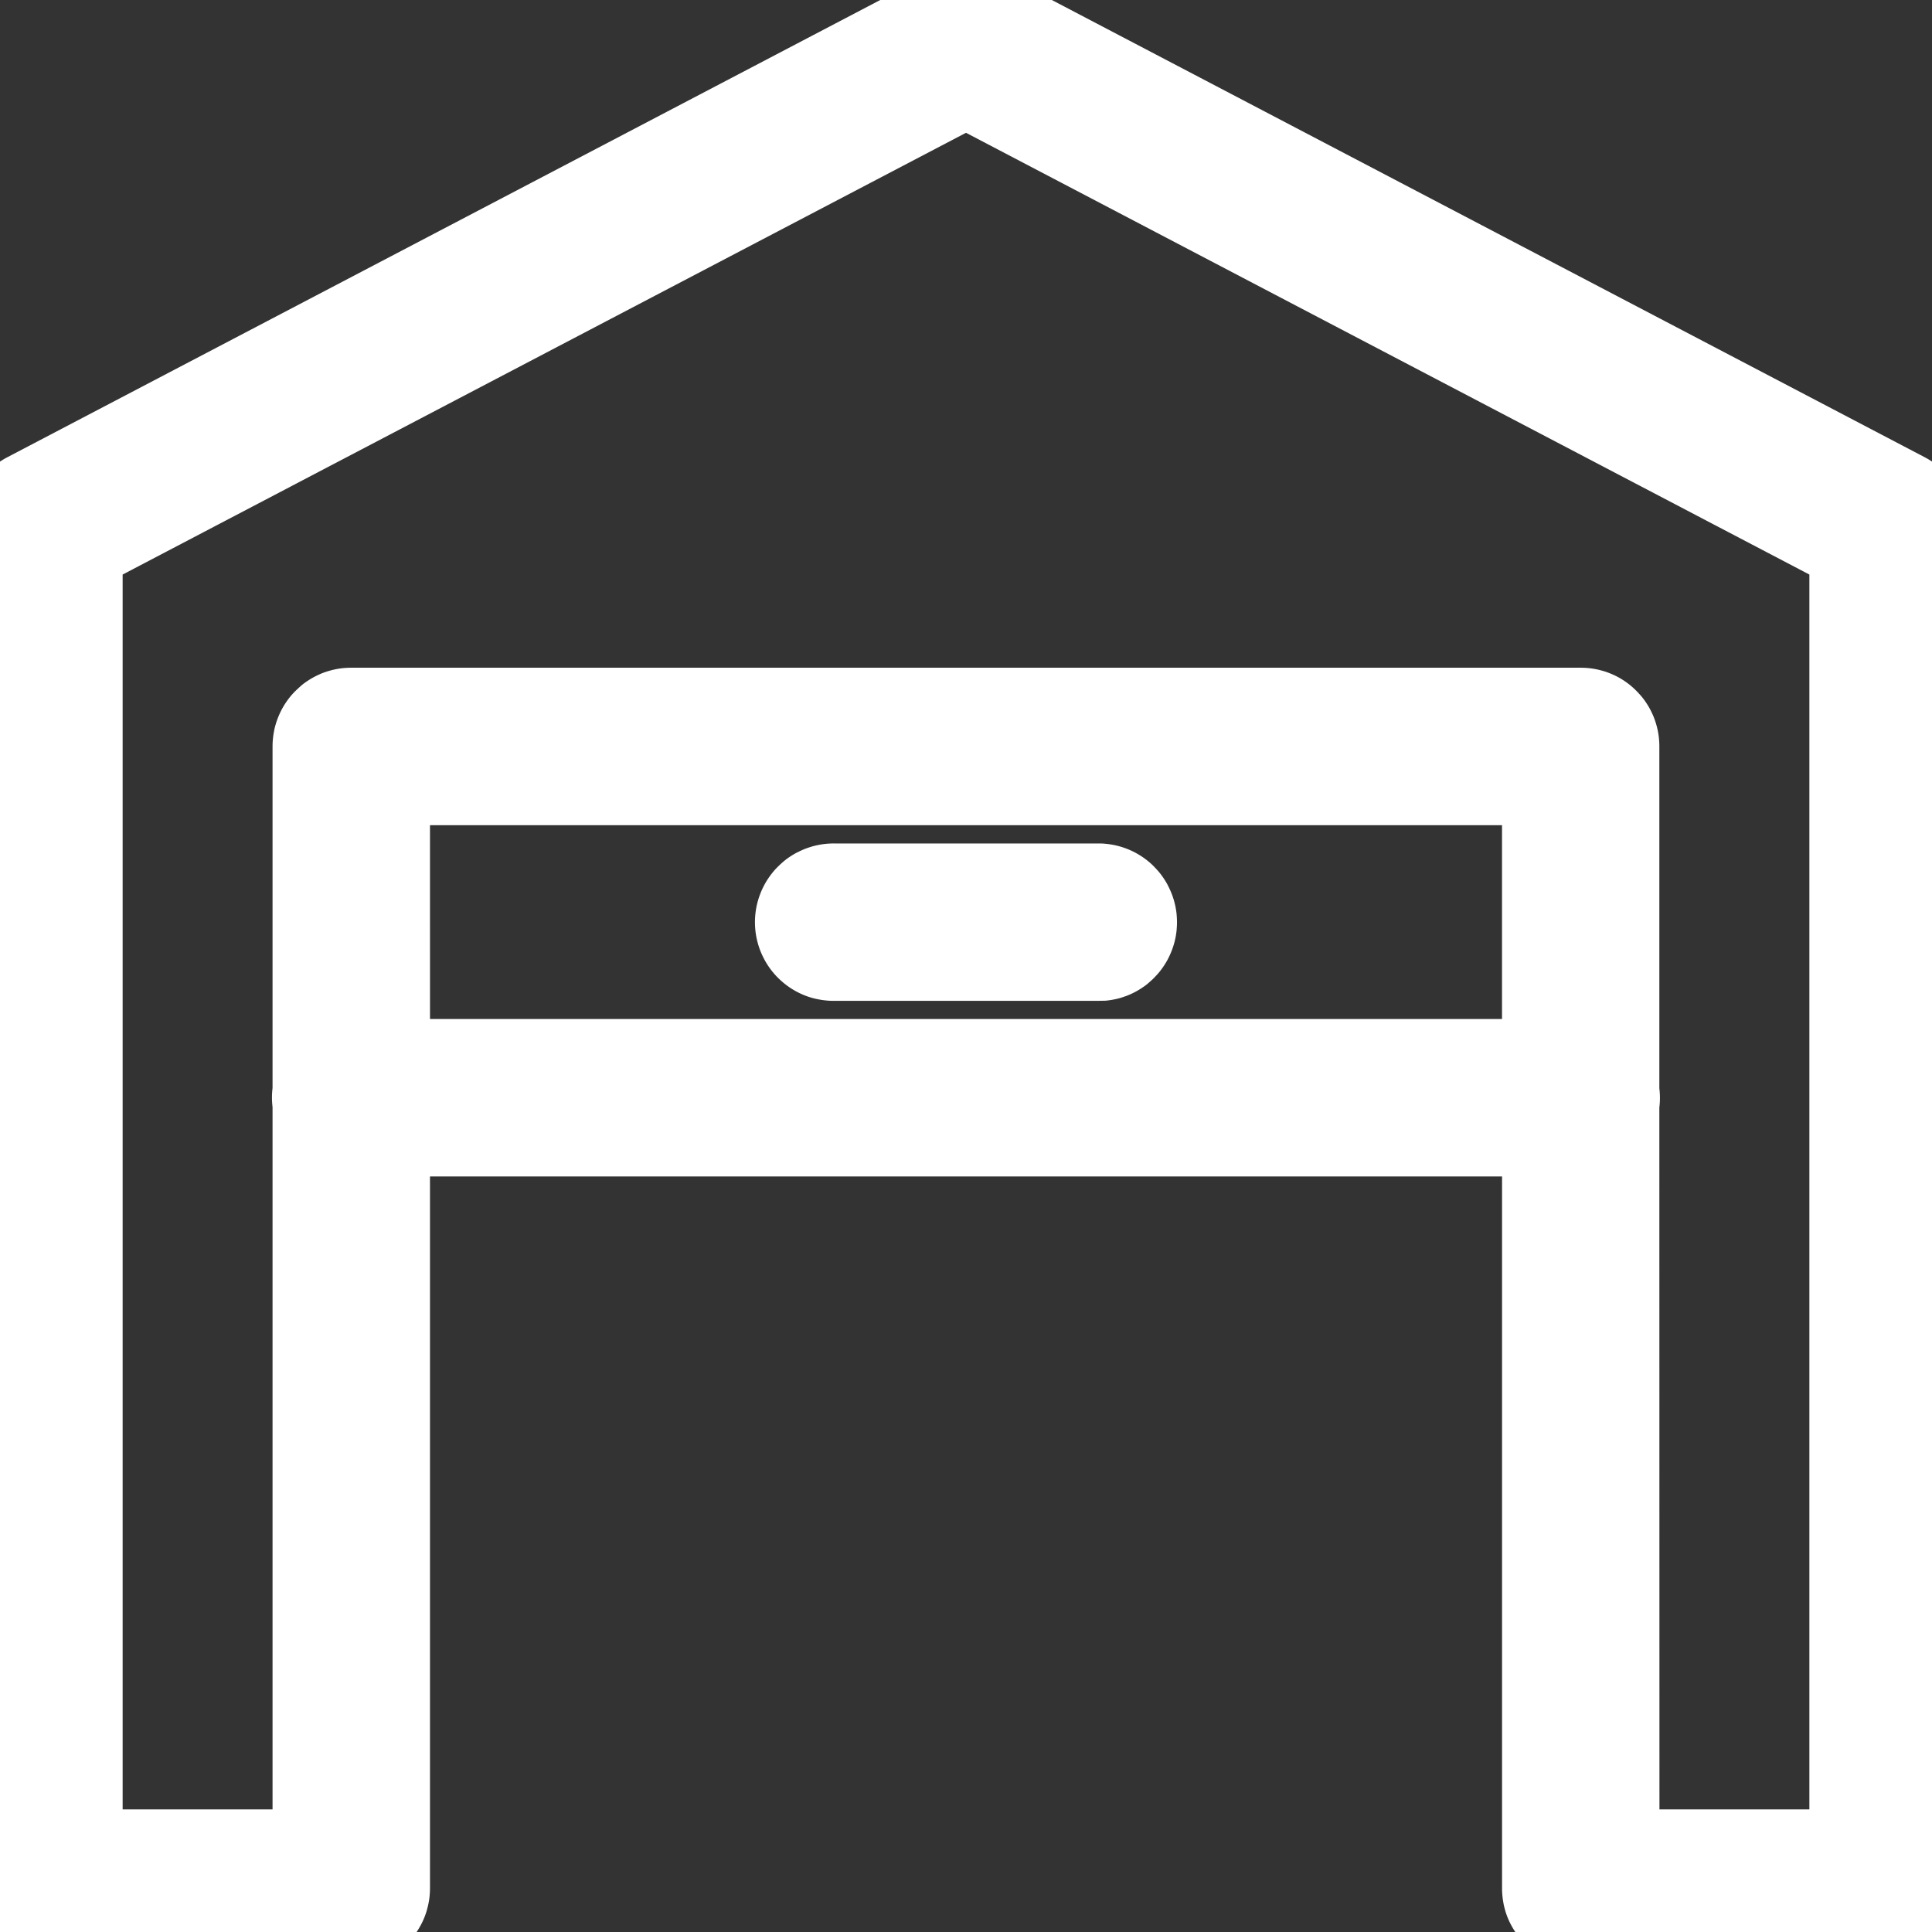 <svg xmlns="http://www.w3.org/2000/svg" xmlns:xlink="http://www.w3.org/1999/xlink" width="111" height="111" viewBox="0 0 111 111"><rect x="0" y="0" width="111" height="111" fill="#333333" stroke="none"/><defs><clipPath id="clip-path"><path id="Path_26" data-name="Path 26" d="M66.164,66.164h111v111h-111Zm0,0" transform="translate(0 0)" fill="#fff" stroke="#fff" stroke-width="4"></path></clipPath></defs><g id="Untitled_design_93_" data-name="Untitled design(93)" transform="translate(-66.164 -66.164)" clip-path="url(#clip-path)"><path id="Path_25" data-name="Path 25" d="M121.619,66.161a2.487,2.487,0,0,0-1.128.286L67.514,94.2a2.523,2.523,0,0,0-1.35,2.237v78.2q0,.124.012.247c.008.082.02.164.037.245a2.469,2.469,0,0,0,.06.24c.024.08.052.157.084.233a2.462,2.462,0,0,0,.106.224q.058.109.127.212a2.391,2.391,0,0,0,.147.2c.053.064.108.125.167.184a2.324,2.324,0,0,0,.183.166c.064.053.13.1.2.148s.139.088.212.127.147.074.224.106a2.425,2.425,0,0,0,.233.083c.079.024.159.044.24.06s.163.028.245.036a2.4,2.4,0,0,0,.247.012H86.346a2.4,2.4,0,0,0,.247-.012c.082-.008.164-.02.244-.036a2.587,2.587,0,0,0,.474-.143c.076-.032.151-.067.224-.106s.144-.081.212-.127.135-.1.2-.148a2.43,2.43,0,0,0,.184-.166c.059-.059.114-.12.167-.184a2.421,2.421,0,0,0,.147-.2q.069-.1.127-.212a2.463,2.463,0,0,0,.106-.224c.032-.076.059-.154.084-.233a2.455,2.455,0,0,0,.06-.24c.016-.081.028-.163.037-.245s.012-.164.012-.247V131.752H154.46v42.886q0,.124.012.247c.008.082.02.164.036.245s.037.161.06.24.052.157.084.233a2.454,2.454,0,0,0,.106.224,2.42,2.42,0,0,0,.128.212,2.389,2.389,0,0,0,.147.2c.052.064.108.125.166.184s.12.114.183.166.13.1.2.148.14.088.213.127.147.074.224.106a2.419,2.419,0,0,0,.233.083c.079.024.159.044.24.06s.163.028.245.036a2.4,2.4,0,0,0,.247.012h17.659a2.38,2.38,0,0,0,.247-.012c.082-.008.164-.02.245-.036a2.452,2.452,0,0,0,.24-.06,2.379,2.379,0,0,0,.233-.083q.115-.048.224-.106t.212-.127c.068-.046.135-.1.2-.148s.125-.108.184-.166.114-.12.166-.184.1-.13.148-.2.088-.139.127-.212.074-.147.106-.224a2.377,2.377,0,0,0,.083-.233,2.462,2.462,0,0,0,.06-.24c.016-.081.028-.163.036-.245a2.38,2.38,0,0,0,.012-.247v-78.2a2.522,2.522,0,0,0-1.35-2.237l-52.977-27.75A2.487,2.487,0,0,0,121.619,66.161Zm.045,5.371,50.454,26.43v74.154H159.5V129.653a2.478,2.478,0,0,0,0-.823V109.047q0-.124-.012-.247c-.008-.083-.02-.164-.037-.245s-.036-.161-.06-.24-.052-.157-.084-.233-.067-.151-.105-.224-.082-.144-.128-.212-.095-.135-.147-.2a2.462,2.462,0,0,0-.167-.183,2.358,2.358,0,0,0-.183-.167,2.436,2.436,0,0,0-.2-.147c-.068-.046-.139-.089-.212-.128s-.147-.074-.224-.106-.154-.059-.233-.084-.159-.044-.24-.06-.163-.028-.245-.037-.165-.012-.247-.012H86.346q-.124,0-.247.012c-.082.008-.164.02-.245.037a2.474,2.474,0,0,0-.24.06c-.079.024-.157.052-.233.084s-.151.067-.224.106-.143.082-.212.128-.135.095-.2.147-.125.108-.184.167-.113.119-.166.183-.1.131-.147.2a2.406,2.406,0,0,0-.128.212c-.039.073-.074.147-.106.224a2.414,2.414,0,0,0-.084.233c-.024.079-.044.159-.06.24s-.028.163-.036.245-.012.165-.012.247v19.758a2.513,2.513,0,0,0,0,.823v42.487H71.21V97.961Zm-32.8,40.038H154.46v15.137H88.868Zm25.227,5.046a2.48,2.48,0,0,0-.25.009,2.406,2.406,0,0,0-.248.033,2.349,2.349,0,0,0-.243.058,2.462,2.462,0,0,0-.237.081c-.077.031-.153.066-.227.1s-.146.081-.215.126a2.57,2.57,0,0,0-.388.313c-.059.059-.116.12-.169.184s-.1.131-.15.2-.09.14-.129.214-.076.148-.108.225a2.5,2.5,0,0,0-.085.235c-.024.079-.045.16-.061.242a2.4,2.4,0,0,0-.037.247,2.508,2.508,0,0,0,0,.5,2.4,2.4,0,0,0,.037.247c.016.082.037.163.061.242a2.5,2.5,0,0,0,.085.235c.032.077.068.152.108.225s.083.145.129.214.1.136.15.2.11.125.169.184.121.113.186.166a2.5,2.5,0,0,0,.2.147c.07.046.142.087.215.126s.15.073.227.1a2.476,2.476,0,0,0,.237.081,2.352,2.352,0,0,0,.243.058,2.413,2.413,0,0,0,.248.033,2.475,2.475,0,0,0,.25.009h15.136a2.549,2.549,0,0,0,.5-.042,2.389,2.389,0,0,0,.243-.058,2.466,2.466,0,0,0,.236-.081q.116-.047.227-.1c.074-.039.146-.081.216-.126s.137-.095.2-.147.127-.108.186-.166.116-.12.169-.184.1-.131.15-.2.09-.14.13-.214.075-.148.107-.225a2.462,2.462,0,0,0,.085-.235q.036-.119.061-.242t.037-.247c.008-.083.012-.166.012-.25s0-.167-.012-.249-.021-.165-.037-.247-.037-.163-.061-.242a2.461,2.461,0,0,0-.085-.235c-.032-.077-.068-.152-.107-.225s-.083-.145-.13-.214-.1-.136-.15-.2-.11-.125-.169-.184a2.442,2.442,0,0,0-.186-.166q-.1-.079-.2-.147c-.07-.046-.142-.088-.216-.126s-.15-.073-.227-.1a2.451,2.451,0,0,0-.236-.081,2.385,2.385,0,0,0-.243-.058,2.449,2.449,0,0,0-.248-.033,2.479,2.479,0,0,0-.25-.009Zm0,0" transform="translate(0 0.003)" fill="#fff"></path><path id="Path_25_-_Outline" data-name="Path 25 - Outline" d="M174.641,179.161H156.982a4.423,4.423,0,0,1-.445-.022c-.142-.014-.283-.035-.431-.063l-.014,0c-.145-.029-.288-.065-.423-.106a4.43,4.43,0,0,1-.421-.15c-.133-.055-.267-.119-.4-.189s-.256-.145-.375-.224l-.019-.013c-.122-.083-.233-.166-.341-.254s-.216-.186-.325-.294l-.012-.012c-.1-.1-.2-.213-.292-.323a4.4,4.4,0,0,1-.265-.357c-.081-.121-.158-.249-.228-.38a4.465,4.465,0,0,1-.191-.4c-.056-.135-.105-.274-.148-.412l0-.008c-.042-.139-.077-.279-.105-.418l0-.014c-.029-.147-.05-.294-.064-.437s-.021-.294-.021-.439V133.752H90.868v40.886c0,.148-.007.3-.021.441v.012c-.015.148-.037.292-.065.43s-.062.279-.106.425l0,.008c-.043.142-.093.282-.149.416s-.119.269-.191.4-.143.252-.224.374a4.441,4.441,0,0,1-.269.363c-.091.111-.192.222-.3.327a4.456,4.456,0,0,1-.331.3c-.11.091-.228.178-.349.26l-.011.008c-.121.08-.246.155-.373.223s-.268.135-.4.19-.28.108-.419.15-.281.078-.428.107h-.007c-.144.028-.289.05-.432.064a4.424,4.424,0,0,1-.447.022H68.687a4.421,4.421,0,0,1-.447-.022c-.141-.014-.285-.035-.429-.063l-.013,0c-.146-.03-.289-.065-.424-.107a4.442,4.442,0,0,1-.42-.15c-.134-.056-.268-.119-.4-.189s-.262-.148-.382-.228l-.006,0c-.12-.081-.236-.167-.345-.257a4.29,4.29,0,0,1-.333-.3c-.1-.1-.2-.215-.3-.329a4.39,4.39,0,0,1-.269-.363c-.079-.12-.155-.246-.223-.373a4.489,4.489,0,0,1-.192-.407c-.054-.131-.1-.271-.147-.412l0-.007c-.044-.146-.079-.285-.106-.426s-.049-.282-.064-.43v-.012c-.014-.145-.021-.293-.021-.44v-78.2a4.522,4.522,0,0,1,2.419-4.012l52.981-27.752a4.546,4.546,0,0,1,4.2,0l52.98,27.752a4.524,4.524,0,0,1,2.422,4.008v78.2a4.408,4.408,0,0,1-.022.447c-.014.142-.035.287-.064.431v.007c-.029.145-.065.288-.107.425a4.4,4.4,0,0,1-.15.421c-.054.131-.118.267-.189.4s-.145.256-.225.377l-.007.011c-.082.121-.169.239-.26.349s-.184.214-.292.323l-.014.014c-.109.108-.215.2-.324.292s-.219.172-.342.255l-.018.012c-.12.08-.245.155-.372.223s-.272.137-.407.193a4.385,4.385,0,0,1-.414.148c-.138.042-.282.078-.429.108h-.007c-.144.028-.289.05-.432.064A4.407,4.407,0,0,1,174.641,179.161Zm-17.761-4.01.047.007h.014l.041,0h17.659l.04,0,.016,0,.046-.007.042-.01.018-.005.038-.013a.528.528,0,0,0,.049-.023l.04-.024c.022-.015.034-.025.04-.029l.012-.01s.011-.009.03-.028.026-.029.027-.03l.01-.013c.009-.011.018-.023.028-.037s.019-.031.028-.047.014-.028.019-.041a.4.4,0,0,0,.015-.041l.005-.017c0-.012.007-.026.01-.042s.006-.037.007-.047l0-.016a.388.388,0,0,0,0-.04v-78.2a.521.521,0,0,0-.019-.143.505.505,0,0,0-.056-.13.535.535,0,0,0-.091-.113.509.509,0,0,0-.115-.081L121.909,68.218a.483.483,0,0,0-.237-.058h-.021a.489.489,0,0,0-.233.059L68.442,95.968a.506.506,0,0,0-.113.081.5.5,0,0,0-.088.109.515.515,0,0,0-.057.132.5.5,0,0,0-.019.138v78.209c0,.017,0,.034,0,.05s.005.04.006.045l0,.016c0,.006,0,.019.011.042s.011.032.017.047a.487.487,0,0,0,.022.046c.009.016.018.032.029.049a.4.4,0,0,0,.025.034.544.544,0,0,0,.037.041l.025.024.017.014.041.03c.009.006.023.015.043.025l.047.022.04.014.013,0,.042.01.048.007h.013l.041,0H86.346l.042,0H86.4l.047-.007.043-.011.013,0,.045-.016.044-.022.043-.025.037-.028.012-.01s.015-.013.032-.029.022-.024.033-.037a.436.436,0,0,0,.027-.036c.011-.016.021-.032.029-.049s.016-.031.021-.044.013-.034.018-.051.01-.036.01-.04l0-.017c0-.005,0-.02.007-.047s0-.032,0-.049V129.752H156.46v44.886c0,.019,0,.038,0,.057s0,.022.007.044.008.033.013.051.011.033.018.05.013.03.02.042a.43.43,0,0,0,.023.039l.009.014a.393.393,0,0,0,.024.032c.011.014.023.027.036.04s.03.028.032.03l.008.007c.008.006.02.016.04.03l.045.026.046.022.041.014.013,0Zm17.239-1.035H157.5V129.486l.027-.164a.479.479,0,0,0,0-.163L157.5,129V109.047c0-.017,0-.034,0-.05s0-.034-.007-.048v-.007c0-.01-.005-.025-.012-.046s-.011-.033-.017-.046-.012-.029-.024-.051-.016-.027-.025-.041l0,0c-.007-.011-.016-.023-.028-.037l-.027-.03-.014-.014-.028-.025a.476.476,0,0,0-.039-.029l0,0-.046-.028-.044-.02-.049-.018-.047-.012h-.006l-.05-.007-.05,0H86.346l-.05,0-.049.007-.01,0-.042.011-.048.017c-.025.01-.041.018-.05.023s-.021.012-.045.027l-.037.027c-.014.011-.027.024-.04.036s-.023.024-.033.036-.021.027-.028.038l-.01.015s-.01.015-.021.036-.014.028-.022.047a.423.423,0,0,0-.015.04l0,.013c0,.006-.006.02-.011.043s-.006.036-.007.044c0,.031,0,.049,0,.059v19.922l-.027.162a.513.513,0,0,0,0,.172l.027.162v44.651H69.21V96.751l52.454-27.477,52.454,27.477Zm-12.614-4h8.614V99.171L121.664,73.79,73.21,99.171v70.944h8.613V129.768a4.516,4.516,0,0,1,0-1.1V109.047c0-.142.007-.29.022-.439s.034-.285.064-.437l0-.013c.029-.146.065-.288.107-.423a4.44,4.44,0,0,1,.151-.421c.057-.137.12-.271.188-.4a4.441,4.441,0,0,1,.231-.384c.079-.118.166-.236.259-.35l.006-.007c.093-.113.193-.223.3-.326s.213-.2.326-.3.235-.183.359-.267l0,0c.126-.084.248-.157.374-.224s.266-.134.4-.191.27-.1.413-.148l.008,0c.144-.044.29-.08.432-.108s.282-.049.428-.064h.009c.145-.014.293-.021.441-.021h70.636c.146,0,.294.007.439.021h.011c.146.015.291.037.429.064h0c.143.028.287.064.43.107l.006,0c.142.043.282.094.416.149s.269.119.4.188.258.146.38.228.243.171.358.266a4.362,4.362,0,0,1,.327.3c.1.1.2.211.3.325l.009.011c.093.115.181.233.259.351h0c.082.123.159.25.227.378l.006.012c.069.131.131.263.185.392s.1.271.148.413l0,.007c.043.142.079.287.107.429s.049.283.064.432v.01c.014.145.021.293.021.439v19.641a4.479,4.479,0,0,1,0,1.106Zm-5.045-41.409H86.868V109.57H156.46Zm-65.591-4H152.46V113.57H90.868Zm38.4-1.045h-15.16c-.144,0-.289,0-.43-.016a4.436,4.436,0,0,1-.447-.06,4.357,4.357,0,0,1-.436-.1c-.143-.041-.284-.09-.421-.145s-.271-.117-.4-.185l-.018-.009c-.135-.072-.258-.144-.375-.221s-.244-.169-.361-.264-.225-.191-.329-.293l-.009-.009c-.105-.1-.206-.214-.3-.326s-.181-.229-.266-.354l-.01-.015c-.084-.126-.158-.248-.225-.374s-.136-.268-.192-.4-.11-.282-.153-.425-.081-.29-.11-.433a4.409,4.409,0,0,1-.066-.445c-.015-.145-.022-.294-.022-.444a4.558,4.558,0,0,1,.088-.89c.028-.141.065-.287.11-.432s.095-.284.152-.422.124-.275.194-.406.145-.254.228-.377l.005-.008c.085-.125.175-.245.268-.357s.19-.218.3-.323l.009-.009c.108-.106.22-.206.332-.3s.237-.182.361-.263.251-.156.383-.225l.007,0c.132-.068.267-.13.4-.185s.277-.1.419-.145a4.368,4.368,0,0,1,.441-.105,4.42,4.42,0,0,1,.445-.06c.141-.012.286-.018.429-.016h15.113c.144,0,.288,0,.43.016a4.48,4.48,0,0,1,.444.06,4.411,4.411,0,0,1,.44.105c.141.041.282.09.42.145s.268.115.4.184.262.145.388.227l.01.007c.121.08.24.167.353.258s.224.189.333.3.2.209.3.326l.011.014c.1.116.184.235.264.353s.153.238.227.373l0,.007c.069.128.134.264.193.405a4.466,4.466,0,0,1,.154.424c.043.139.079.284.109.43s.051.294.066.439l0,.016c.014.148.021.3.021.437s-.007.286-.021.436l0,.017c-.015.145-.037.291-.065.434s-.067.3-.11.435a4.472,4.472,0,0,1-.154.426c-.056.135-.12.269-.189.4l-.007.013c-.072.132-.146.253-.226.372s-.169.238-.265.355l-.011.013c-.1.117-.2.223-.3.325s-.218.2-.332.3-.233.179-.355.26l-.01.007c-.118.077-.244.151-.373.219l-.015.008c-.131.068-.266.13-.4.184s-.28.1-.421.146a4.409,4.409,0,0,1-.439.1,4.475,4.475,0,0,1-.444.06C129.524,123.656,129.4,123.661,129.268,123.661Zm-15.186-4h15.186l.04,0h.01l.046-.006.04-.01.013,0,.045-.016.046-.021.045-.026.041-.03c.016-.013.029-.025.043-.038l.032-.035c.014-.018.023-.03.027-.035l0-.006c.008-.012.018-.028.028-.045s.014-.029.021-.046a.479.479,0,0,0,.017-.046c.005-.016.01-.034.013-.054s.005-.031.007-.048,0-.039,0-.053,0-.026,0-.052,0-.035-.008-.053-.007-.033-.012-.049-.008-.024-.016-.044-.017-.038-.021-.045c-.015-.027-.023-.039-.025-.042l-.009-.013c0-.006-.012-.017-.027-.035s-.024-.027-.034-.037-.029-.027-.031-.029l-.01-.008-.041-.03-.042-.024-.049-.023-.044-.015-.014,0-.04-.009-.046-.006h-.01l-.041,0H114.061l-.041,0h-.011l-.043.006-.039.009-.018.005-.044.015-.049.023-.041.024a.5.5,0,0,0-.043.031l-.009.007s-.013.011-.03.027-.025.026-.035.038-.021.027-.032.042-.019.03-.026.044-.017.033-.024.049-.011.029-.016.045-.011.041-.013.051a.424.424,0,0,0-.007.043l0,.018a.437.437,0,0,0,0,.044.458.458,0,0,0,0,.046l0,.016a.411.411,0,0,0,.006.041c0,.011.006.028.013.052s.011.032.017.048.014.031.024.05.012.021.026.043.019.026.027.036.024.028.037.041.026.024.039.035a.492.492,0,0,0,.04.029c.007,0,.021.014.048.028l.044.02.045.015.017,0,.036.008.045.006h.011l.04,0Z" transform="translate(0 0.003)" fill="#fff"></path></g></svg>